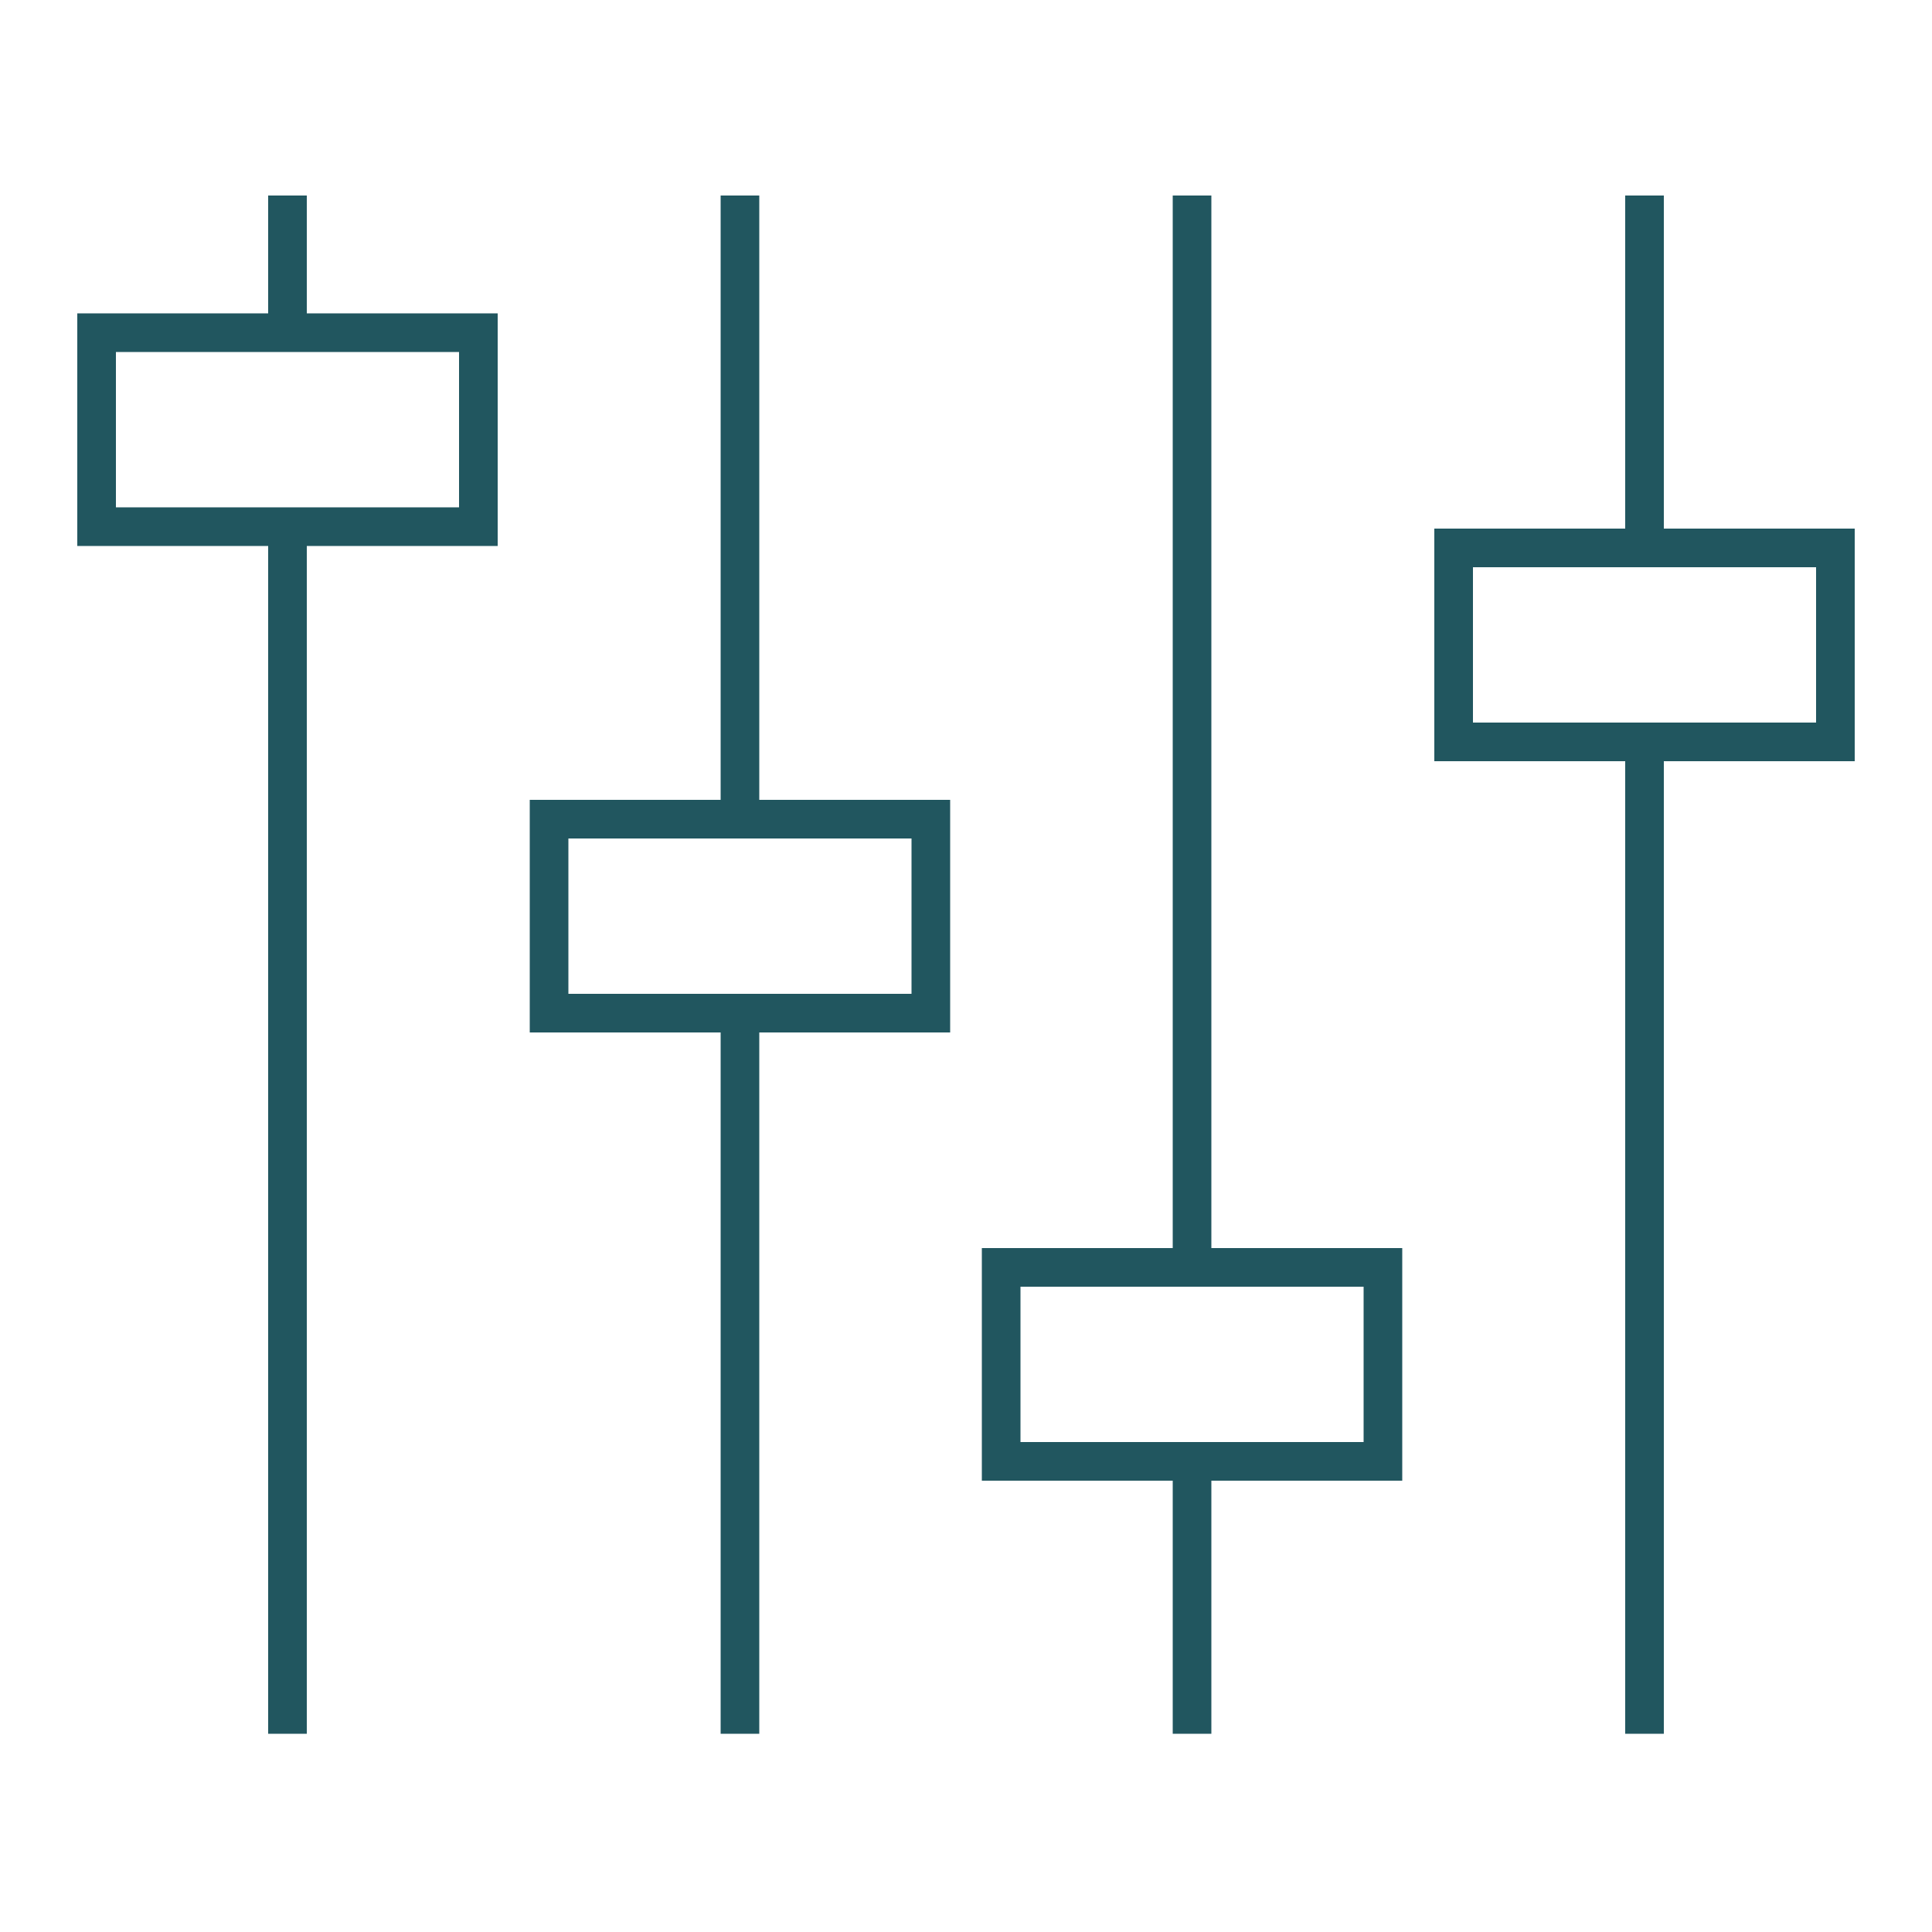 <?xml version="1.0" encoding="UTF-8"?>
<svg xmlns="http://www.w3.org/2000/svg" id="Layer_1" data-name="Layer 1" viewBox="0 0 50 50">
  <defs>
    <style>
      .cls-1 {
        fill: none;
        stroke: #21565f;
        stroke-miterlimit: 10;
      }
    </style>
  </defs>
  <line class="cls-1" x1="7.44" y1="44.87" x2="7.44" y2="13.63"></line>
  <line class="cls-1" x1="7.44" y1="8.61" x2="7.44" y2="5.06"></line>
  <line class="cls-1" x1="19.15" y1="44.87" x2="19.15" y2="26.22"></line>
  <line class="cls-1" x1="19.15" y1="21.2" x2="19.15" y2="5.06"></line>
  <line class="cls-1" x1="30.85" y1="44.87" x2="30.85" y2="37.81"></line>
  <line class="cls-1" x1="30.85" y1="32.8" x2="30.85" y2="5.06"></line>
  <line class="cls-1" x1="42.56" y1="44.87" x2="42.56" y2="19.2"></line>
  <line class="cls-1" x1="42.56" y1="14.18" x2="42.56" y2="5.06"></line>
  <rect class="cls-1" x="2.5" y="8.61" width="9.88" height="5.02"></rect>
  <rect class="cls-1" x="14.21" y="21.2" width="9.88" height="5.02"></rect>
  <rect class="cls-1" x="25.91" y="32.8" width="9.88" height="5.02"></rect>
  <rect class="cls-1" x="37.62" y="14.18" width="9.88" height="5.02"></rect>
</svg>
